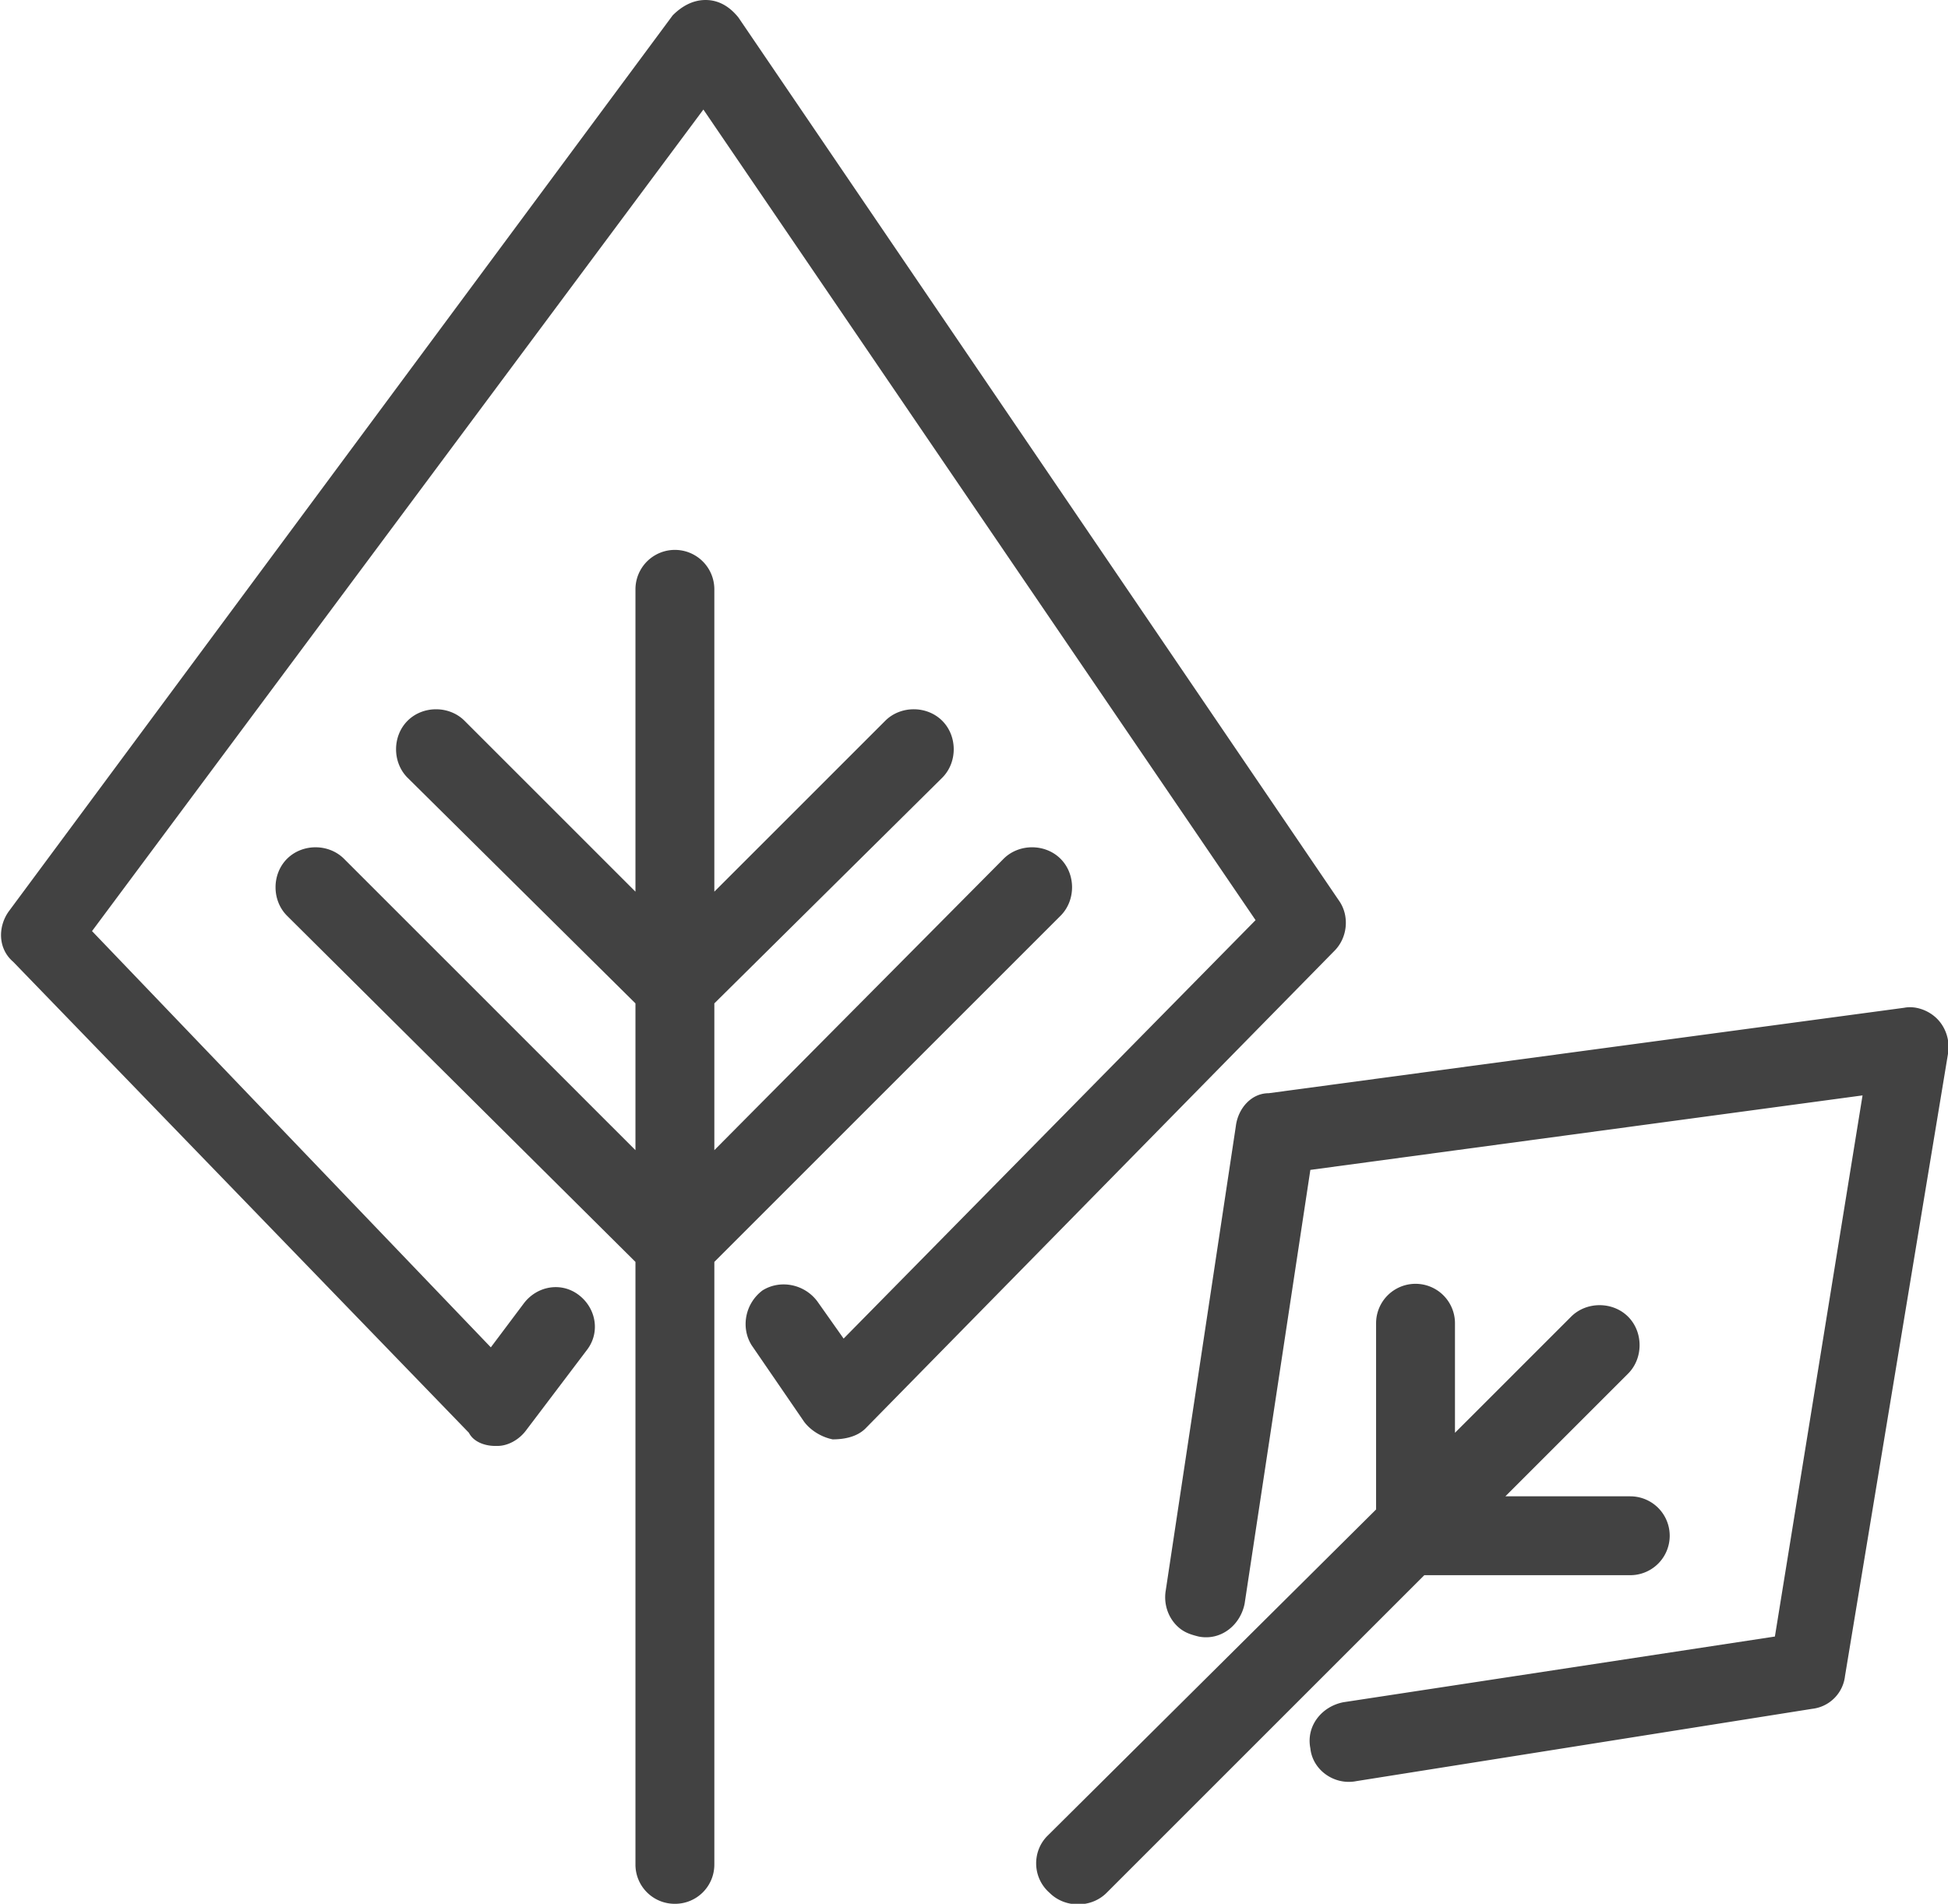 <svg xmlns="http://www.w3.org/2000/svg" viewBox="0 0 88.9 86.9" fill="#424242"><path d="M22.6 66h.1c.5 0 1-.3 1.3-.7l2.8-3.7c.6-.8.4-1.9-.4-2.5s-1.9-.4-2.5.4l-1.5 2-18.2-19L32.1 5l25.2 37-18.8 19.1-1.2-1.7c-.6-.8-1.7-1-2.5-.5-.8.6-1 1.7-.5 2.5l2.4 3.5c.3.4.8.7 1.3.8.5 0 1.1-.1 1.5-.5l21.4-21.8c.6-.6.7-1.6.2-2.3L33.7.8c-.4-.5-.9-.8-1.5-.8s-1.1.3-1.5.7L.4 41.6c-.5.7-.5 1.7.2 2.3l20.8 21.5c.2.4.7.6 1.2.6zm8.2 20.9a1.79 1.79 0 0 0 1.8-1.8V57.6l15.8-15.8c.7-.7.7-1.9 0-2.6s-1.9-.7-2.6 0L32.6 52.5v-6.7L43 35.5c.7-.7.7-1.9 0-2.6s-1.9-.7-2.6 0l-7.8 7.8V26.9a1.8 1.8 0 1 0-3.6 0v13.8l-7.8-7.8c-.7-.7-1.9-.7-2.6 0s-.7 1.9 0 2.6L29 45.8v6.7L15.7 39.2c-.7-.7-1.9-.7-2.6 0s-.7 1.9 0 2.6L29 57.6v27.5a1.79 1.79 0 0 0 1.8 1.8zm25.6-35.5l-3.2 21.2c-.1.6.1 1.2.5 1.6.3.3.6.4 1 .5 1 .2 1.9-.5 2.1-1.5l3-19.8L85 50l-4 24.7-19.7 3c-1 .2-1.7 1.1-1.5 2.1.1 1 1.1 1.7 2.1 1.5L82.7 78a1.7 1.7 0 0 0 1.5-1.5l4.7-28.4c.1-.6-.1-1.2-.5-1.6s-1-.6-1.5-.5l-29 3.9c-.8 0-1.4.7-1.5 1.5zm-8.5 35c.7.7 1.9.7 2.6 0L65 71.9h9.4a1.8 1.8 0 1 0 0-3.6h-5.7l5.6-5.6c.7-.7.7-1.9 0-2.6s-1.9-.7-2.6 0l-5.3 5.3v-5a1.8 1.8 0 1 0-3.6 0v8.5l-15 14.9c-.7.7-.7 1.9.1 2.6-.1 0-.1 0 0 0z"/></svg>